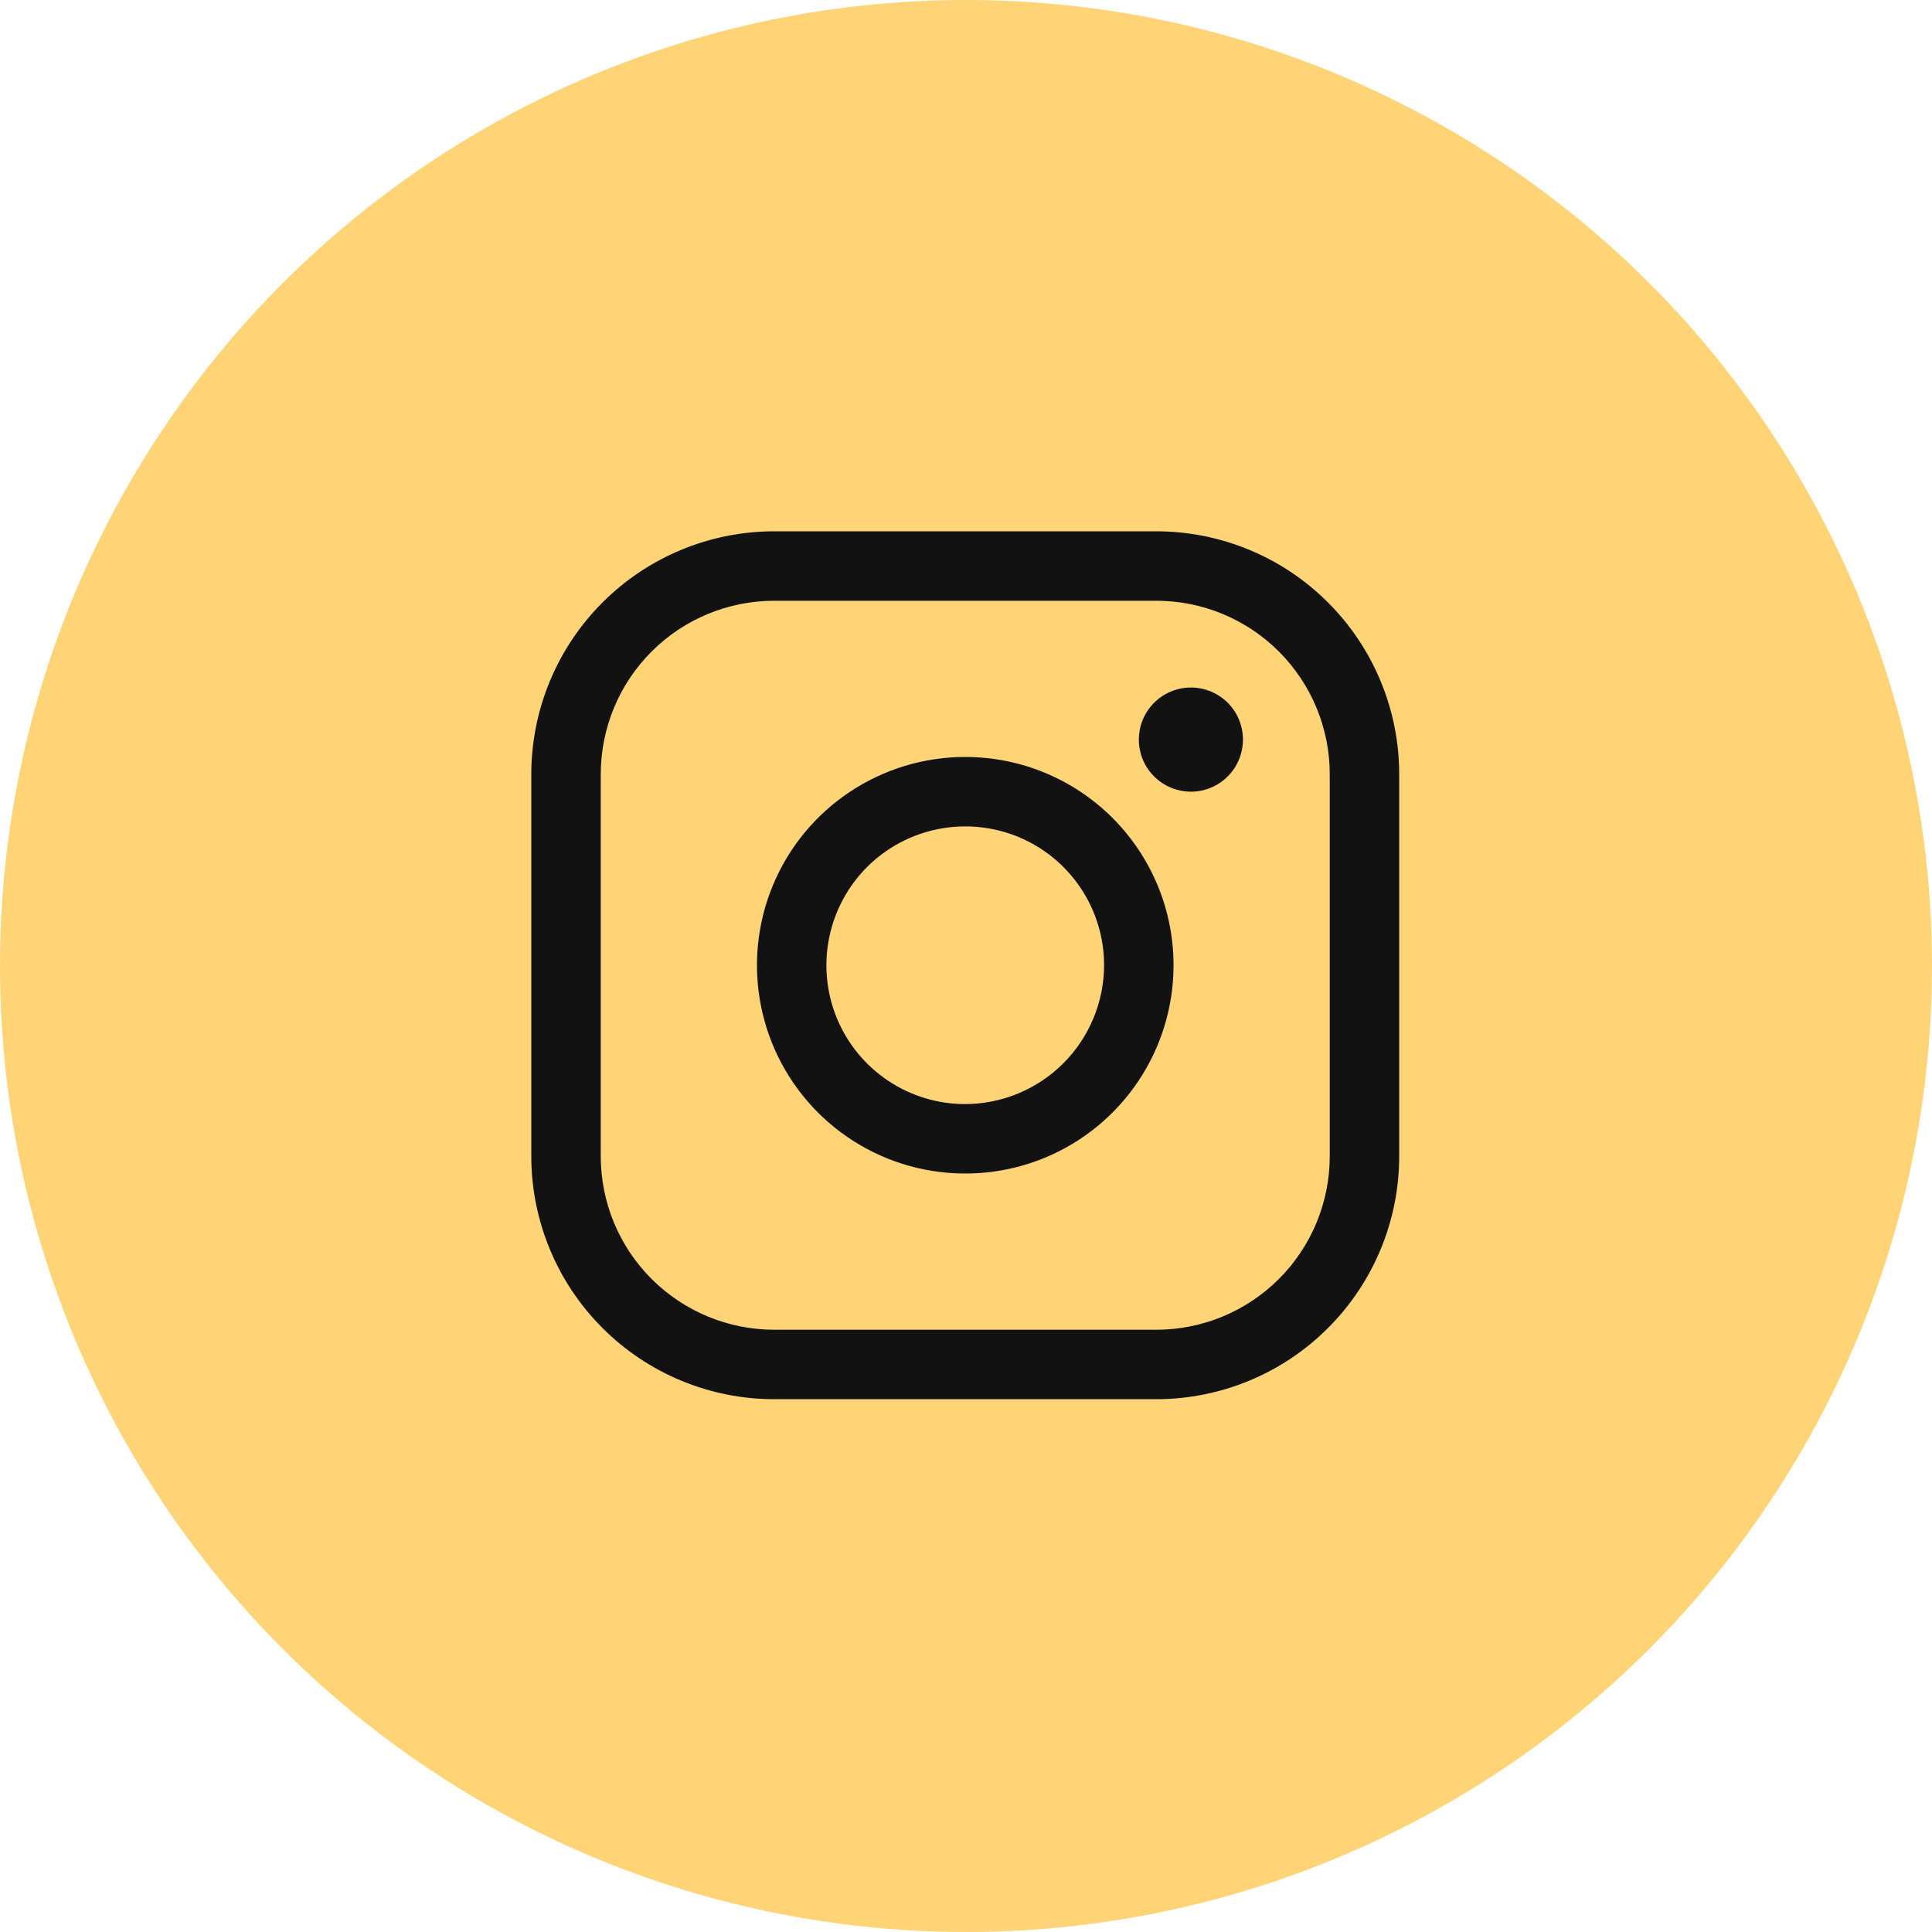 <?xml version="1.0" encoding="UTF-8"?> <svg xmlns="http://www.w3.org/2000/svg" width="40" height="40" viewBox="0 0 40 40" fill="none"> <circle cx="20" cy="20" r="20" fill="#FED476"></circle> <path d="M19.984 15.672C19.131 15.672 18.298 15.925 17.588 16.399C16.879 16.872 16.326 17.546 16 18.334C15.674 19.122 15.588 19.989 15.755 20.826C15.921 21.662 16.332 22.431 16.935 23.034C17.538 23.637 18.306 24.048 19.143 24.214C19.98 24.38 20.847 24.295 21.635 23.969C22.423 23.642 23.096 23.09 23.57 22.38C24.044 21.671 24.297 20.837 24.297 19.984C24.297 18.841 23.843 17.744 23.034 16.935C22.225 16.126 21.128 15.672 19.984 15.672ZM19.984 22.859C19.416 22.859 18.86 22.691 18.387 22.375C17.914 22.059 17.546 21.61 17.328 21.085C17.111 20.559 17.054 19.981 17.165 19.424C17.276 18.866 17.549 18.354 17.951 17.951C18.354 17.549 18.866 17.276 19.424 17.165C19.981 17.054 20.559 17.111 21.085 17.328C21.61 17.546 22.059 17.914 22.375 18.387C22.691 18.86 22.859 19.416 22.859 19.984C22.857 20.746 22.553 21.476 22.015 22.015C21.476 22.553 20.746 22.857 19.984 22.859ZM23.938 11H16.031C14.697 11 13.417 11.53 12.474 12.474C11.53 13.417 11 14.697 11 16.031V23.938C11 25.272 11.53 26.552 12.474 27.495C13.417 28.439 14.697 28.969 16.031 28.969H23.938C25.272 28.969 26.552 28.439 27.495 27.495C28.439 26.552 28.969 25.272 28.969 23.938V16.031C28.969 14.697 28.439 13.417 27.495 12.474C26.552 11.53 25.272 11 23.938 11ZM27.531 23.938C27.531 24.409 27.438 24.877 27.258 25.313C27.077 25.749 26.812 26.145 26.479 26.479C26.145 26.812 25.749 27.077 25.313 27.258C24.877 27.438 24.409 27.531 23.938 27.531H16.031C15.559 27.531 15.092 27.438 14.656 27.258C14.22 27.077 13.824 26.812 13.49 26.479C13.156 26.145 12.892 25.749 12.711 25.313C12.53 24.877 12.438 24.409 12.438 23.938V16.031C12.438 15.078 12.816 14.164 13.49 13.49C14.164 12.816 15.078 12.438 16.031 12.438H23.938C24.409 12.438 24.877 12.53 25.313 12.711C25.749 12.892 26.145 13.156 26.479 13.49C26.812 13.824 27.077 14.22 27.258 14.656C27.438 15.092 27.531 15.559 27.531 16.031V23.938ZM25.734 15.312C25.734 15.526 25.671 15.734 25.553 15.912C25.434 16.089 25.266 16.227 25.069 16.309C24.872 16.39 24.655 16.412 24.446 16.37C24.237 16.328 24.045 16.226 23.894 16.075C23.743 15.924 23.64 15.732 23.599 15.523C23.557 15.314 23.579 15.097 23.66 14.9C23.742 14.703 23.88 14.534 24.057 14.416C24.235 14.298 24.443 14.234 24.656 14.234C24.942 14.234 25.216 14.348 25.419 14.55C25.621 14.752 25.734 15.027 25.734 15.312Z" fill="#121212"></path> </svg> 